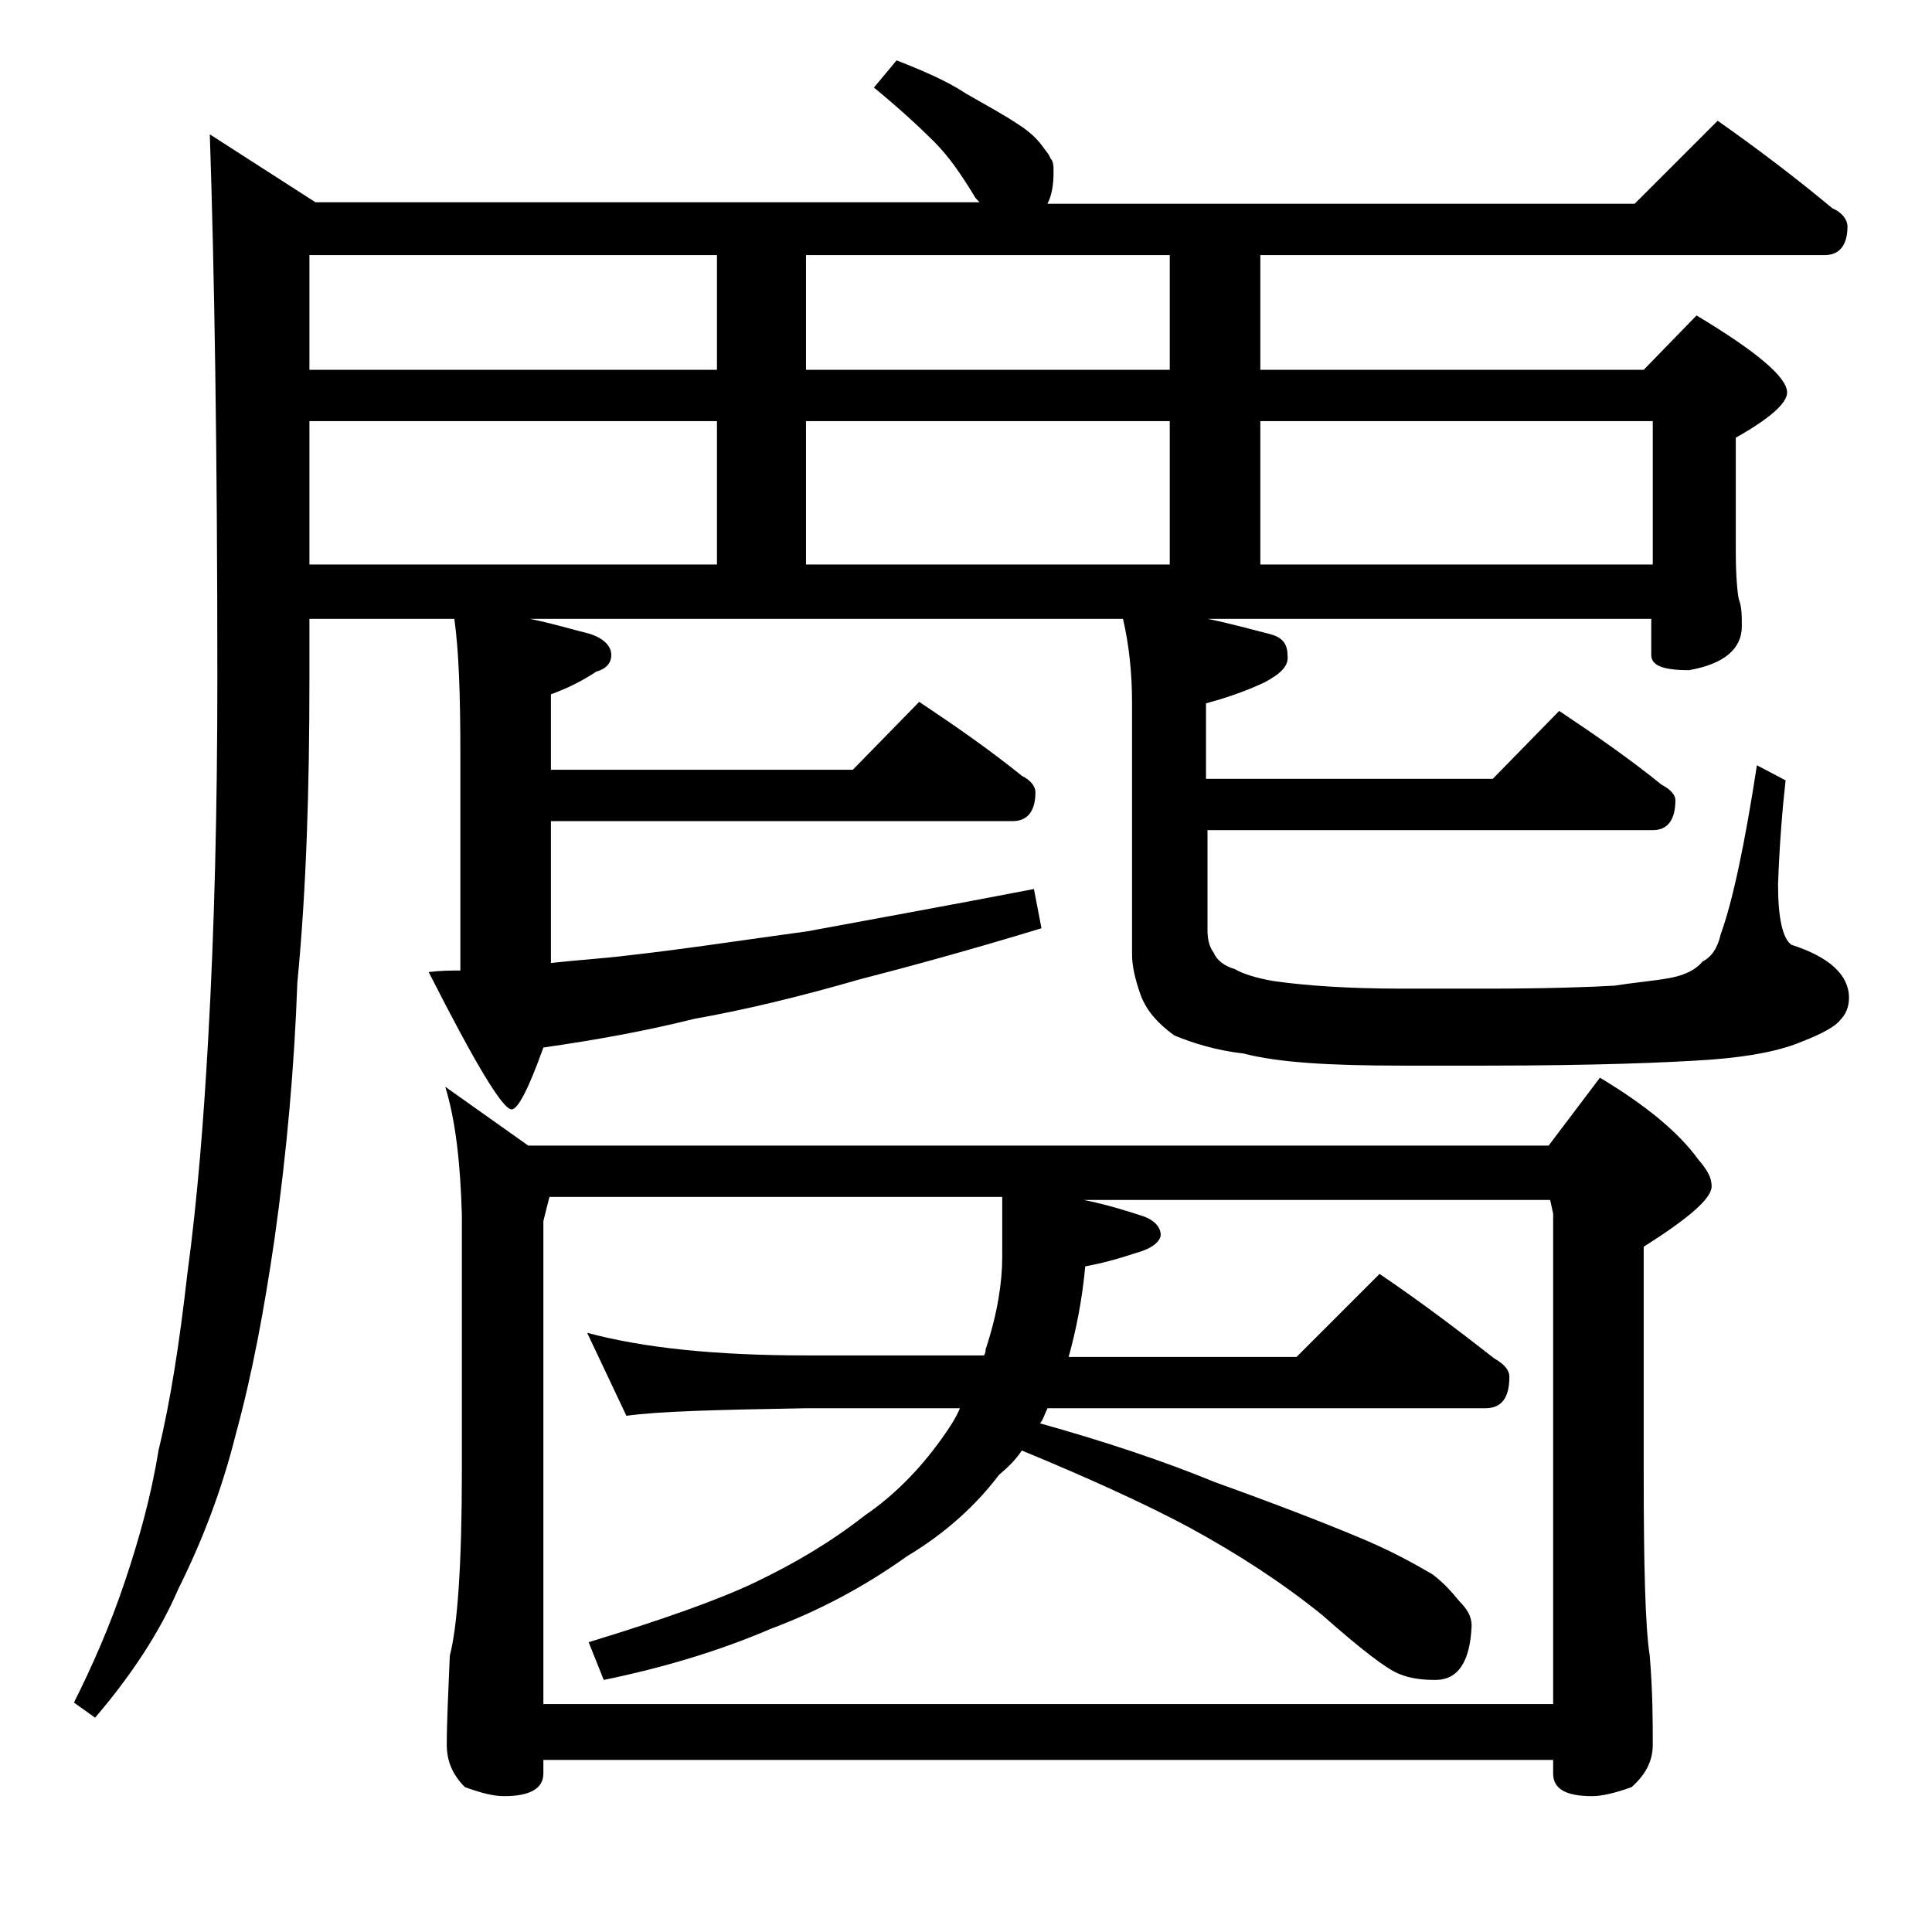 <?xml version="1.0" encoding="utf-8"?>
<!-- Generator: Adobe Illustrator 18.0.0, SVG Export Plug-In . SVG Version: 6.00 Build 0)  -->
<!DOCTYPE svg PUBLIC "-//W3C//DTD SVG 1.1//EN" "http://www.w3.org/Graphics/SVG/1.1/DTD/svg11.dtd">
<svg version="1.1" id="Layer_1" xmlns="http://www.w3.org/2000/svg" xmlns:xlink="http://www.w3.org/1999/xlink" x="0px" y="0px"
	 viewBox="0 0 128 128" enable-background="new 0 0 128 128" xml:space="preserve">
<path d="M59.4,4c1.8,0.7,3.4,1.4,4.6,2.2c1.4,0.8,2.5,1.4,3.4,2c0.8,0.5,1.3,1,1.6,1.4c0.2,0.3,0.5,0.6,0.6,0.9
	c0.2,0.2,0.2,0.5,0.2,0.9c0,0.8-0.1,1.5-0.4,2.1h38.9l5.5-5.5c2.7,1.9,5.2,3.8,7.6,5.8c0.7,0.3,1,0.8,1,1.2c0,1.2-0.5,1.9-1.5,1.9
	H83.5v7.6h25.4l3.5-3.6c4,2.4,6,4.1,6,5.1c0,0.7-1.1,1.7-3.4,3v7.5c0,1.6,0.1,2.7,0.2,3.2c0.2,0.5,0.2,1.1,0.2,1.8
	c0,1.5-1.2,2.5-3.5,2.9c-1.7,0-2.5-0.3-2.5-1V41H80c1.5,0.3,2.9,0.7,4.1,1c0.8,0.2,1.2,0.6,1.2,1.4c0.1,0.7-0.4,1.2-1.5,1.8
	c-1.5,0.7-2.8,1.1-3.9,1.4v5h19l4.4-4.5c2.4,1.6,4.7,3.2,6.8,4.9c0.6,0.3,0.9,0.7,0.9,1c0,1.3-0.5,2-1.5,2H80v6.6
	c0,0.6,0.1,1.1,0.4,1.5c0.2,0.5,0.7,0.9,1.4,1.1c0.5,0.3,1.4,0.6,2.6,0.8c2.1,0.3,4.9,0.5,8.5,0.5h5.5c4,0,6.9-0.1,8.6-0.2
	c1.2-0.2,2.5-0.3,3.6-0.5c1.1-0.2,1.8-0.6,2.2-1.1c0.6-0.3,1-0.9,1.2-1.8c0.8-2.2,1.6-6,2.4-11.2l1.9,1c-0.2,1.8-0.4,4.1-0.5,6.9
	c0,2.2,0.3,3.6,0.9,4c2.5,0.8,3.8,2,3.8,3.5c0,0.6-0.2,1.1-0.6,1.5c-0.3,0.4-1.2,0.9-2.5,1.4c-1.4,0.6-3.4,1-6,1.2
	c-2.8,0.2-7.8,0.4-15,0.4h-5.5c-4.8,0-8.2-0.2-10.5-0.8c-1.8-0.2-3.4-0.7-4.6-1.2c-1.1-0.8-1.8-1.6-2.2-2.6c-0.4-1.1-0.6-2-0.6-2.8
	V46.5c0-1.9-0.2-3.8-0.6-5.5H35.1c1.5,0.3,2.8,0.7,4,1c0.9,0.3,1.4,0.8,1.4,1.4c0,0.5-0.3,0.9-1,1.1c-0.9,0.6-1.9,1.1-3,1.5v5h20
	l4.4-4.5c2.4,1.6,4.7,3.2,6.8,4.9c0.6,0.3,0.9,0.7,0.9,1.1c0,1.2-0.5,1.9-1.5,1.9H36.5v9.4c1.8-0.2,3.5-0.3,5.1-0.5
	c3.6-0.4,7.5-1,11.9-1.6c4.3-0.8,9.3-1.7,15-2.8l0.5,2.6c-4.6,1.4-8.6,2.5-12.1,3.4c-3.8,1.1-7.5,2-10.9,2.6
	c-3.2,0.8-6.5,1.4-10,1.9c-1,2.8-1.7,4.1-2.1,4.1c-0.6,0-2.4-3-5.5-9.1c0.8-0.1,1.5-0.1,2.1-0.1V49.9c0-3.8-0.1-6.8-0.4-8.9h-9.6v4
	c0,7.2-0.2,13.9-0.8,20.1c-0.2,5.6-0.7,11.2-1.5,16.9c-0.7,4.8-1.5,9.1-2.6,13.1c-0.9,3.6-2.2,7-3.8,10.2c-1.2,2.8-3.1,5.7-5.5,8.5
	l-1.4-1c1.2-2.4,2.4-5.1,3.4-8.1c0.9-2.7,1.7-5.5,2.2-8.6c0.8-3.3,1.4-7.2,1.9-11.6c0.7-5.2,1.1-10.4,1.4-15.8
	c0.4-7.1,0.6-15,0.6-23.8c0-15.1-0.2-27.1-0.5-36l7,4.5h44c-0.2-0.2-0.3-0.3-0.4-0.5c-0.8-1.3-1.6-2.5-2.6-3.5s-2.3-2.2-4-3.6
	L59.4,4z M47.5,24.5v-7.6h-27v7.6H47.5z M20.5,37.4h27v-9.5h-27V37.4z M29.5,72l5.5,3.9h67.6l3.4-4.5c3,1.8,5.2,3.6,6.5,5.4
	c0.6,0.7,0.9,1.2,0.9,1.8c0,0.8-1.5,2.1-4.5,4v14.9c0,6.2,0.1,10.3,0.4,12.2c0.2,2.4,0.2,4.4,0.2,5.9c0,1.1-0.5,2-1.4,2.8
	c-1.1,0.4-2,0.6-2.6,0.6c-1.8,0-2.6-0.5-2.6-1.5v-0.9H36v0.9c0,1-0.9,1.5-2.6,1.5c-0.7,0-1.5-0.2-2.6-0.6c-0.8-0.8-1.2-1.7-1.2-2.8
	c0-1.5,0.1-3.5,0.2-5.9c0.5-1.9,0.8-6,0.8-12.2v-17C30.5,77.1,30.2,74.3,29.5,72z M36,112.9h66.9V80.4l-0.2-0.9H71.8
	c1.5,0.3,2.8,0.7,4,1.1c0.8,0.3,1.1,0.8,1.1,1.2s-0.5,0.9-1.6,1.2c-1.2,0.4-2.3,0.7-3.4,0.9c-0.2,2.2-0.6,4.2-1.1,6h15.1l5.5-5.5
	c2.8,1.9,5.3,3.8,7.6,5.6c0.7,0.4,1,0.8,1,1.2c0,1.4-0.5,2.1-1.6,2.1h-29c-0.2,0.4-0.3,0.8-0.5,1c4.3,1.2,8.2,2.5,11.6,3.9
	c3.9,1.4,7,2.6,9.4,3.6c2.2,0.9,3.8,1.8,5,2.5c0.8,0.6,1.3,1.2,1.8,1.8c0.5,0.5,0.8,1,0.8,1.6c-0.1,2.4-0.9,3.6-2.4,3.6
	c-0.9,0-1.7-0.1-2.4-0.4c-0.8-0.3-2.5-1.6-5.1-3.9c-2.6-2.1-5.5-4-8.8-5.8c-2.8-1.5-6.5-3.2-11.1-5.1c-0.4,0.6-0.9,1.1-1.5,1.6
	c-1.6,2.1-3.6,3.9-6.1,5.4c-2.8,2-5.8,3.6-9,4.8c-3.5,1.5-7.2,2.6-11.1,3.4l-1-2.5c4.9-1.5,8.6-2.8,11.1-4c2.5-1.2,4.9-2.6,7.2-4.4
	c1.9-1.3,3.6-3,5.1-5.1c0.5-0.7,0.9-1.3,1.2-2H53.4c-5.8,0.1-9.8,0.2-11.9,0.5l-2.6-5.5c3.7,1,8.5,1.5,14.5,1.5h11.8
	c0.1-0.2,0.1-0.3,0.1-0.4c0.8-2.4,1.1-4.5,1.1-6.1v-4h-30L36,80.9V112.9z M77.5,24.5v-7.6H53.4v7.6H77.5z M53.4,27.9v9.5h24.1v-9.5
	H53.4z M83.5,27.9v9.5h26v-9.5H83.5z"/>
</svg>
